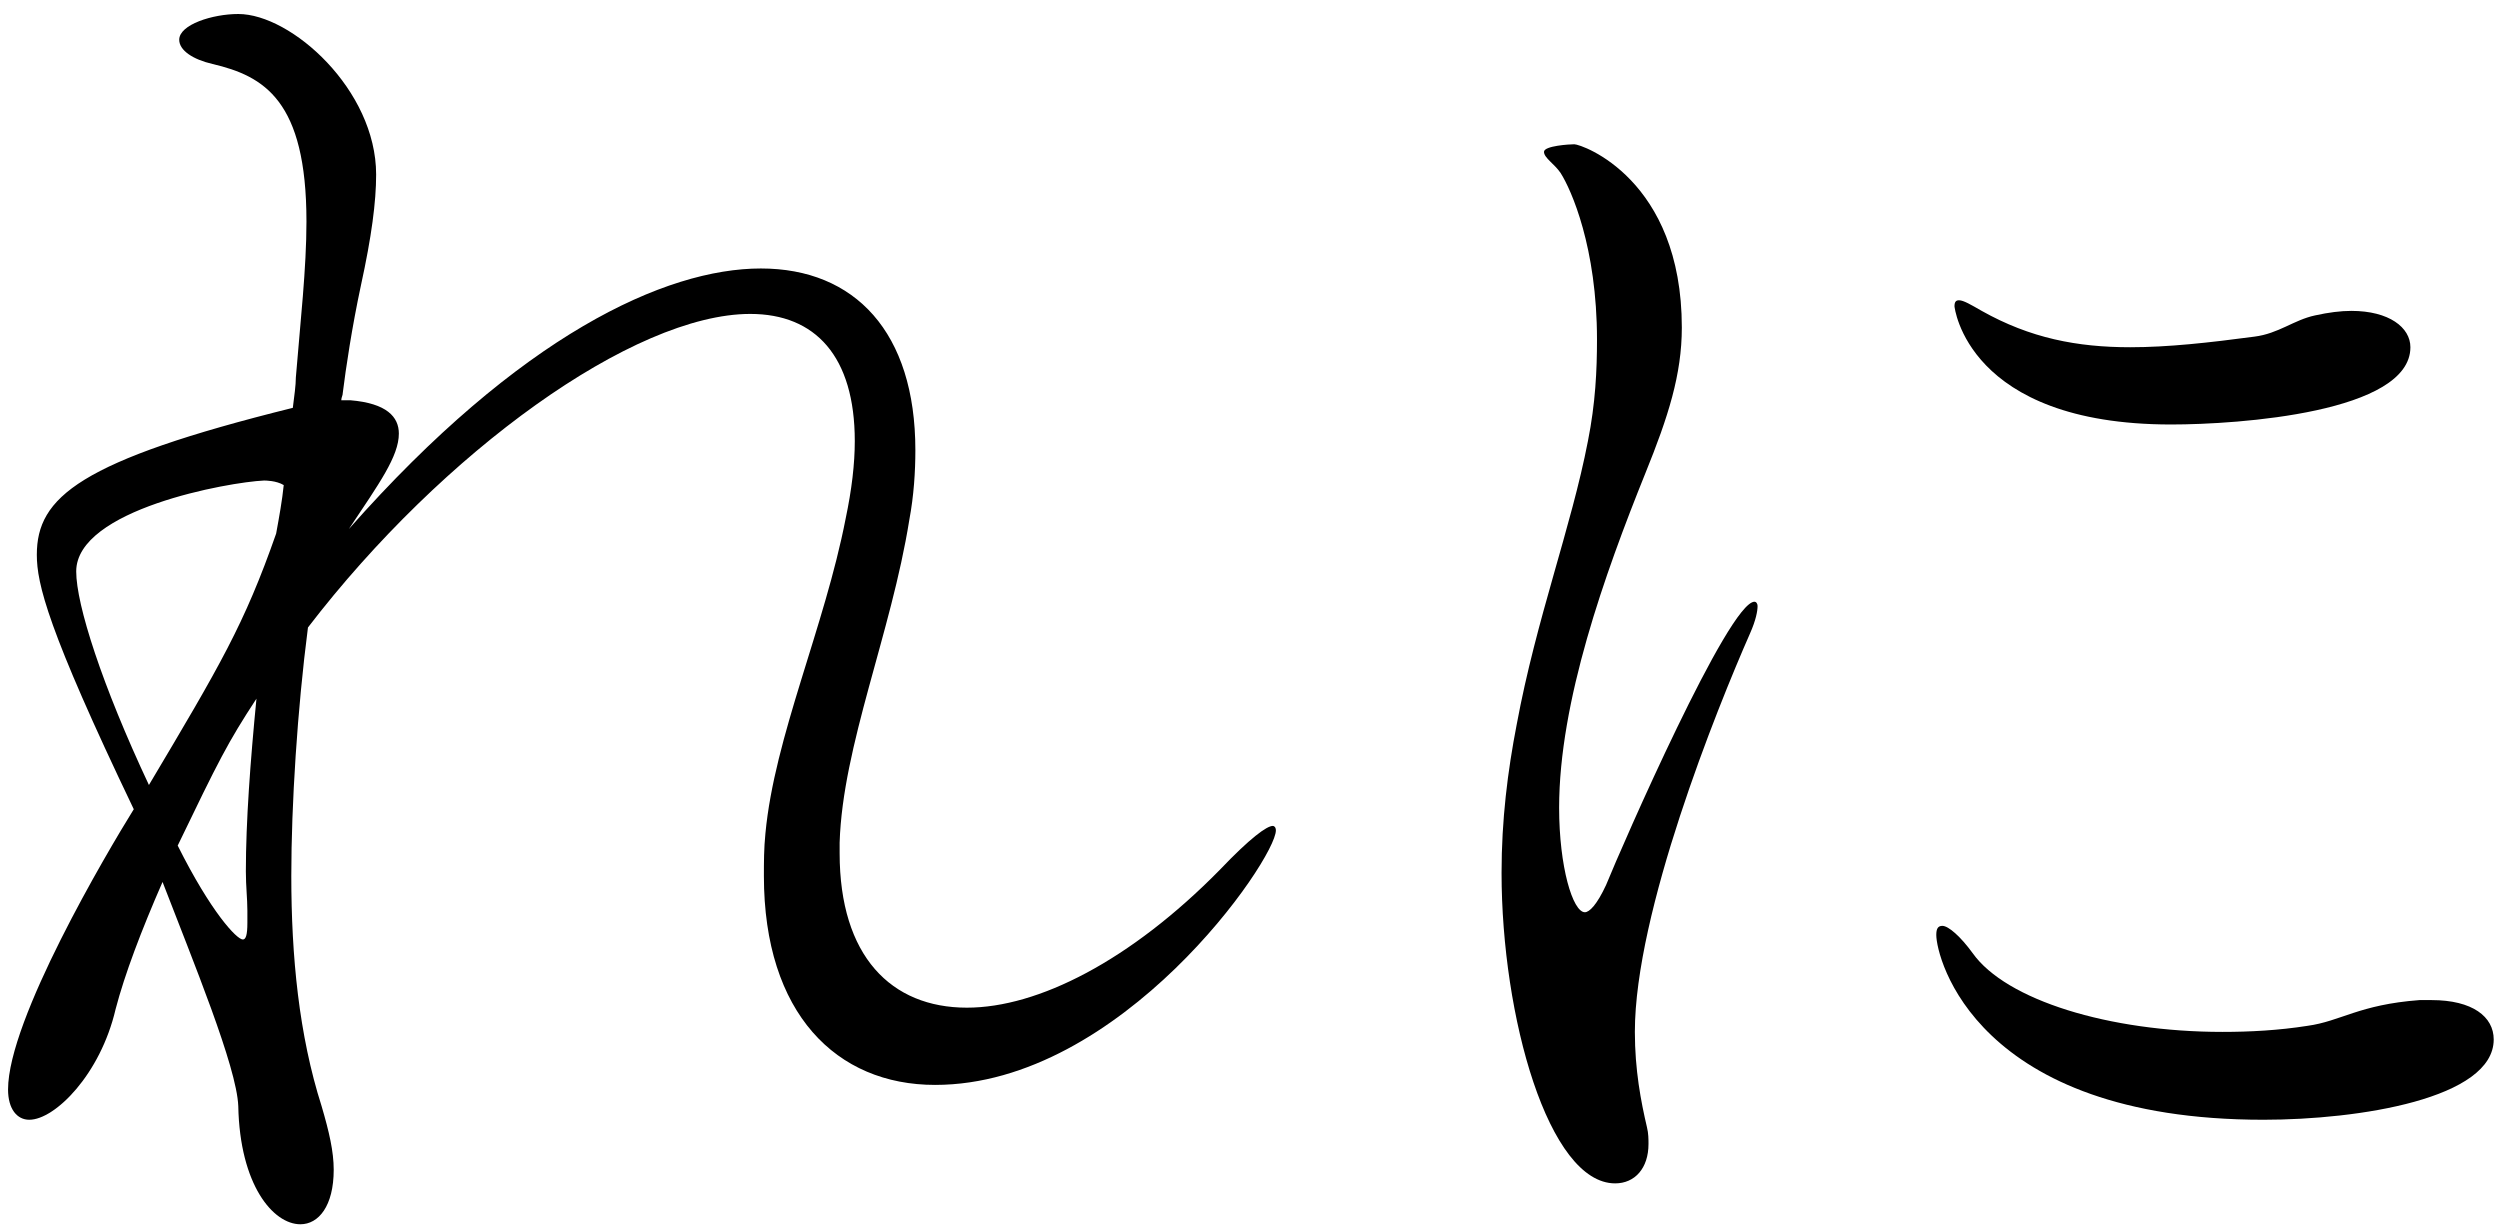 <svg width="163" height="80" viewBox="0 0 163 80" fill="none" xmlns="http://www.w3.org/2000/svg">
<path d="M105.309 77.156C100.964 77.156 97.902 66.292 97.902 56.91C97.902 53.453 98.297 50.293 98.89 47.231C100.174 40.318 102.445 34.392 103.532 28.763C104.025 26.294 104.124 24.122 104.124 22.146C104.124 16.122 102.445 12.369 101.754 11.283C101.359 10.69 100.668 10.295 100.668 9.9C100.668 9.505 102.347 9.406 102.643 9.406C103.137 9.406 109.655 11.678 109.655 21.356C109.655 24.418 108.766 27.183 107.285 30.837C104.618 37.454 101.655 45.75 101.655 52.663C101.655 56.515 102.544 59.478 103.334 59.478C103.63 59.478 104.124 58.984 104.717 57.7C105.803 55.033 112.716 39.232 114.395 39.232C114.494 39.232 114.593 39.331 114.593 39.528C114.593 39.824 114.494 40.417 114.099 41.306C111.926 46.244 106.593 59.478 106.593 67.28C106.593 69.749 106.988 71.823 107.383 73.501C107.482 73.897 107.482 74.292 107.482 74.588C107.482 76.168 106.593 77.156 105.309 77.156ZM157.751 65.206H158.541C161.208 65.206 162.59 66.292 162.59 67.773C162.59 71.625 153.801 73.008 147.579 73.008C128.814 73.008 126.246 62.44 126.246 60.959C126.246 60.564 126.345 60.366 126.642 60.366C127.037 60.366 127.827 61.058 128.617 62.144C130.789 65.206 137.505 67.28 144.912 67.28C146.69 67.28 148.566 67.181 150.443 66.885C152.615 66.588 153.801 65.502 157.751 65.206ZM157.158 22.64C157.158 26.887 145.998 27.677 141.554 27.677C128.222 27.677 127.432 19.974 127.432 19.974C127.432 19.677 127.53 19.578 127.728 19.578C128.024 19.578 128.518 19.875 129.209 20.27C132.37 22.047 135.431 22.64 138.888 22.64C141.357 22.64 144.023 22.344 146.986 21.949C148.566 21.751 149.554 20.862 150.936 20.566C151.825 20.369 152.615 20.27 153.307 20.27C155.776 20.27 157.158 21.356 157.158 22.64Z" fill="black"/>
<path d="M54.744 54.935V55.626C54.744 62.342 58.102 65.7 63.04 65.7C67.682 65.7 73.706 62.638 79.533 56.712C81.508 54.639 82.594 53.849 82.99 53.849C83.088 53.849 83.187 53.947 83.187 54.145C83.187 56.021 73.114 70.736 60.966 70.736C54.547 70.736 49.806 66.095 49.806 57.108C49.806 56.219 49.806 55.33 49.905 54.342C50.498 48.022 53.757 40.911 55.139 33.8C55.534 31.924 55.732 30.245 55.732 28.763C55.732 23.233 53.164 20.468 48.917 20.468C41.313 20.468 28.869 29.455 20.079 40.911C19.388 46.244 18.993 52.466 18.993 57.108C18.993 62.342 19.487 67.477 20.968 72.119C21.462 73.798 21.758 75.082 21.758 76.267C21.758 78.637 20.771 79.822 19.586 79.822C17.808 79.822 15.635 77.255 15.536 72.119C15.438 69.551 12.574 62.638 10.598 57.503C9.216 60.663 8.129 63.527 7.537 65.798C6.549 70.045 3.586 73.008 1.908 73.008C1.117 73.008 0.525 72.317 0.525 71.033C0.525 66.49 6.944 55.626 8.722 52.762C3.093 41.01 2.401 38.047 2.401 36.17C2.401 32.417 5.167 30.047 19.092 26.591C19.191 25.801 19.289 25.109 19.289 24.616C19.586 20.961 19.981 17.505 19.981 14.443C19.981 6.542 17.215 4.962 13.857 4.172C12.574 3.876 11.685 3.283 11.685 2.592C11.685 1.604 13.857 0.913 15.536 0.913C18.993 0.913 24.524 5.851 24.524 11.382C24.524 13.159 24.227 15.431 23.536 18.591C22.943 21.356 22.548 24.023 22.351 25.603C22.351 25.801 22.252 25.899 22.252 26.097H22.845C25.215 26.294 26.005 27.183 26.005 28.27C26.005 29.751 24.721 31.529 22.746 34.492C33.906 21.85 43.387 17.505 49.609 17.505C55.732 17.505 59.682 21.653 59.682 29.356C59.682 30.739 59.583 32.319 59.287 33.899C58.102 41.306 54.942 48.614 54.744 54.935ZM18.005 34.788C18.203 33.701 18.401 32.615 18.499 31.627C18.005 31.331 17.314 31.331 17.215 31.331C14.944 31.43 4.969 33.208 4.969 37.257C4.969 39.429 6.648 44.664 9.71 51.182C14.351 43.38 15.931 40.713 18.005 34.788ZM16.129 60.169V59.379C16.129 58.589 16.03 57.799 16.03 56.811C16.03 53.552 16.326 49.602 16.721 45.553C14.845 48.417 14.252 49.602 11.586 55.132C13.759 59.478 15.438 61.255 15.833 61.255C16.03 61.255 16.129 60.959 16.129 60.169Z" fill="black"/>
</svg>
